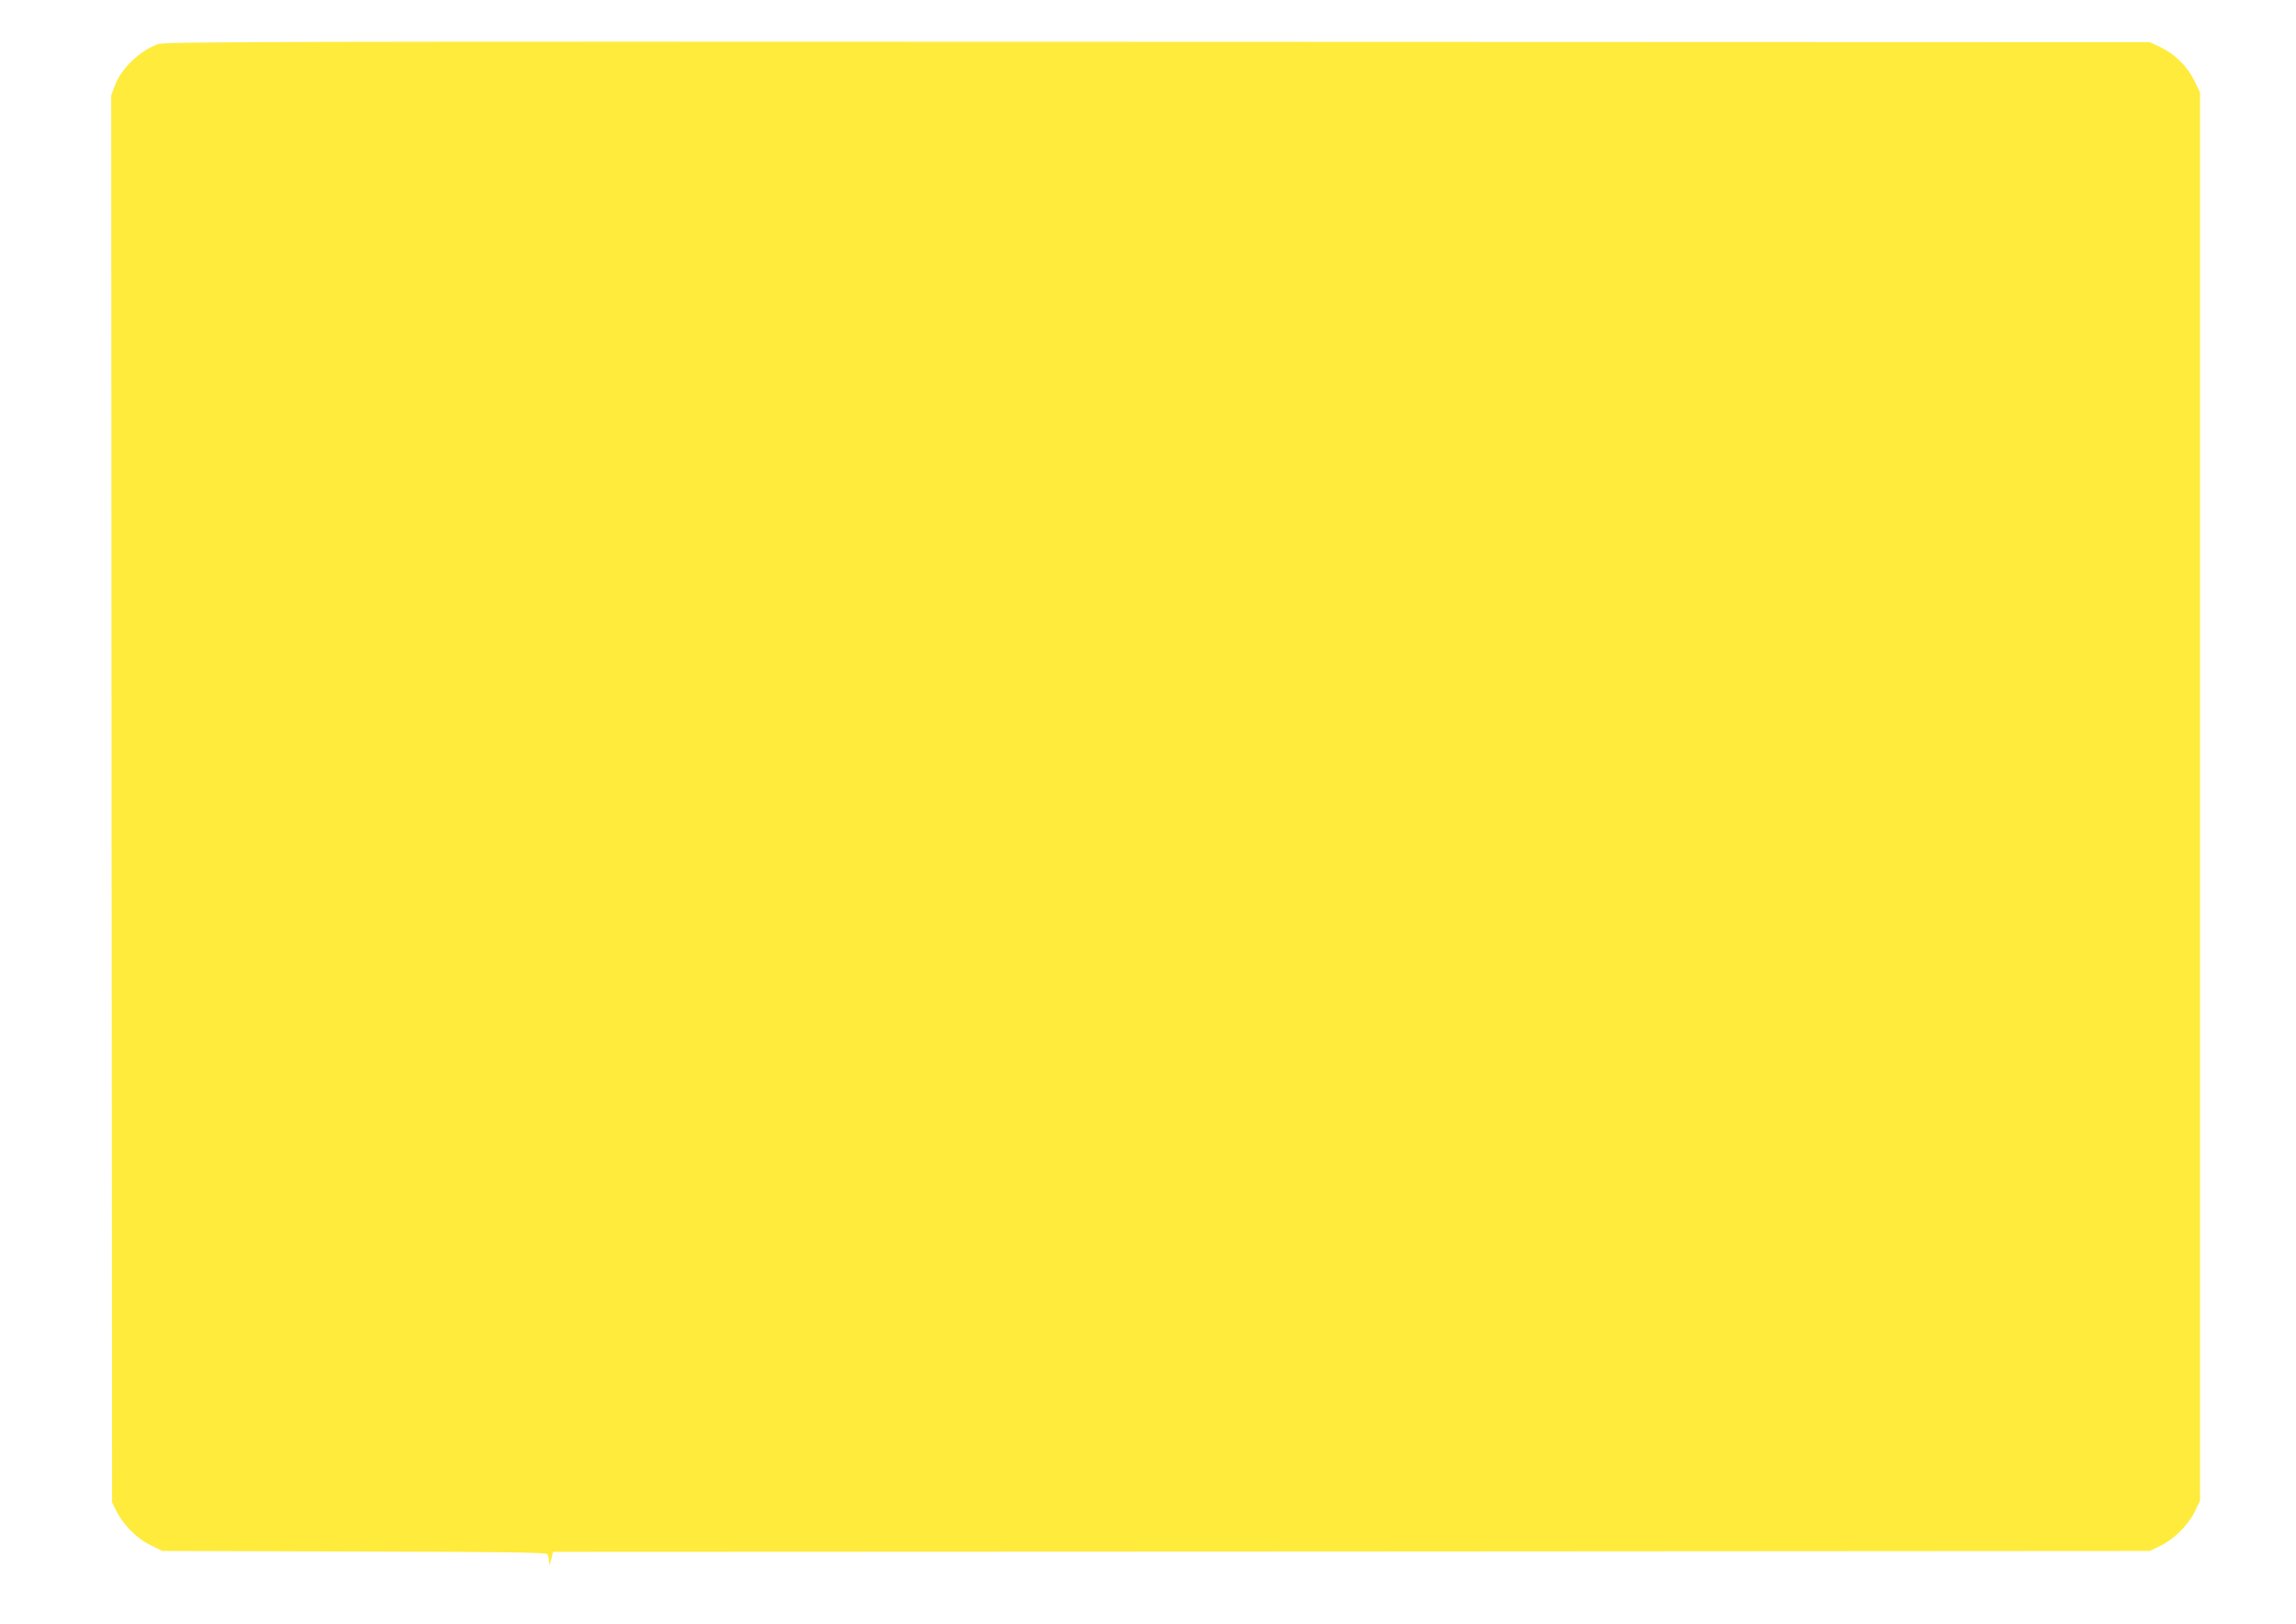 <?xml version="1.0" standalone="no"?>
<!DOCTYPE svg PUBLIC "-//W3C//DTD SVG 20010904//EN"
 "http://www.w3.org/TR/2001/REC-SVG-20010904/DTD/svg10.dtd">
<svg version="1.0" xmlns="http://www.w3.org/2000/svg"
 width="1280pt" height="905pt" viewBox="0 0 1280 905"
 preserveAspectRatio="xMidYMid meet">
<g transform="translate(0,905) scale(0.1,-0.1)"
fill="#ffeb3b" stroke="none">
<path d="M881 8804 c-101 -36 -205 -135 -240 -230 l-21 -55 2 -3922 3 -3922
24 -48 c38 -76 113 -152 189 -189 l67 -33 1069 -3 c835 -2 1072 -5 1078 -15 4
-6 8 -25 9 -42 1 -27 2 -25 12 12 l10 43 4451 2 4451 3 60 29 c77 38 153 114
191 191 l29 60 0 3925 0 3925 -32 66 c-39 80 -111 150 -191 187 l-57 27 -5530
2 c-4972 2 -5534 1 -5574 -13z"/>
</g>
</svg>
